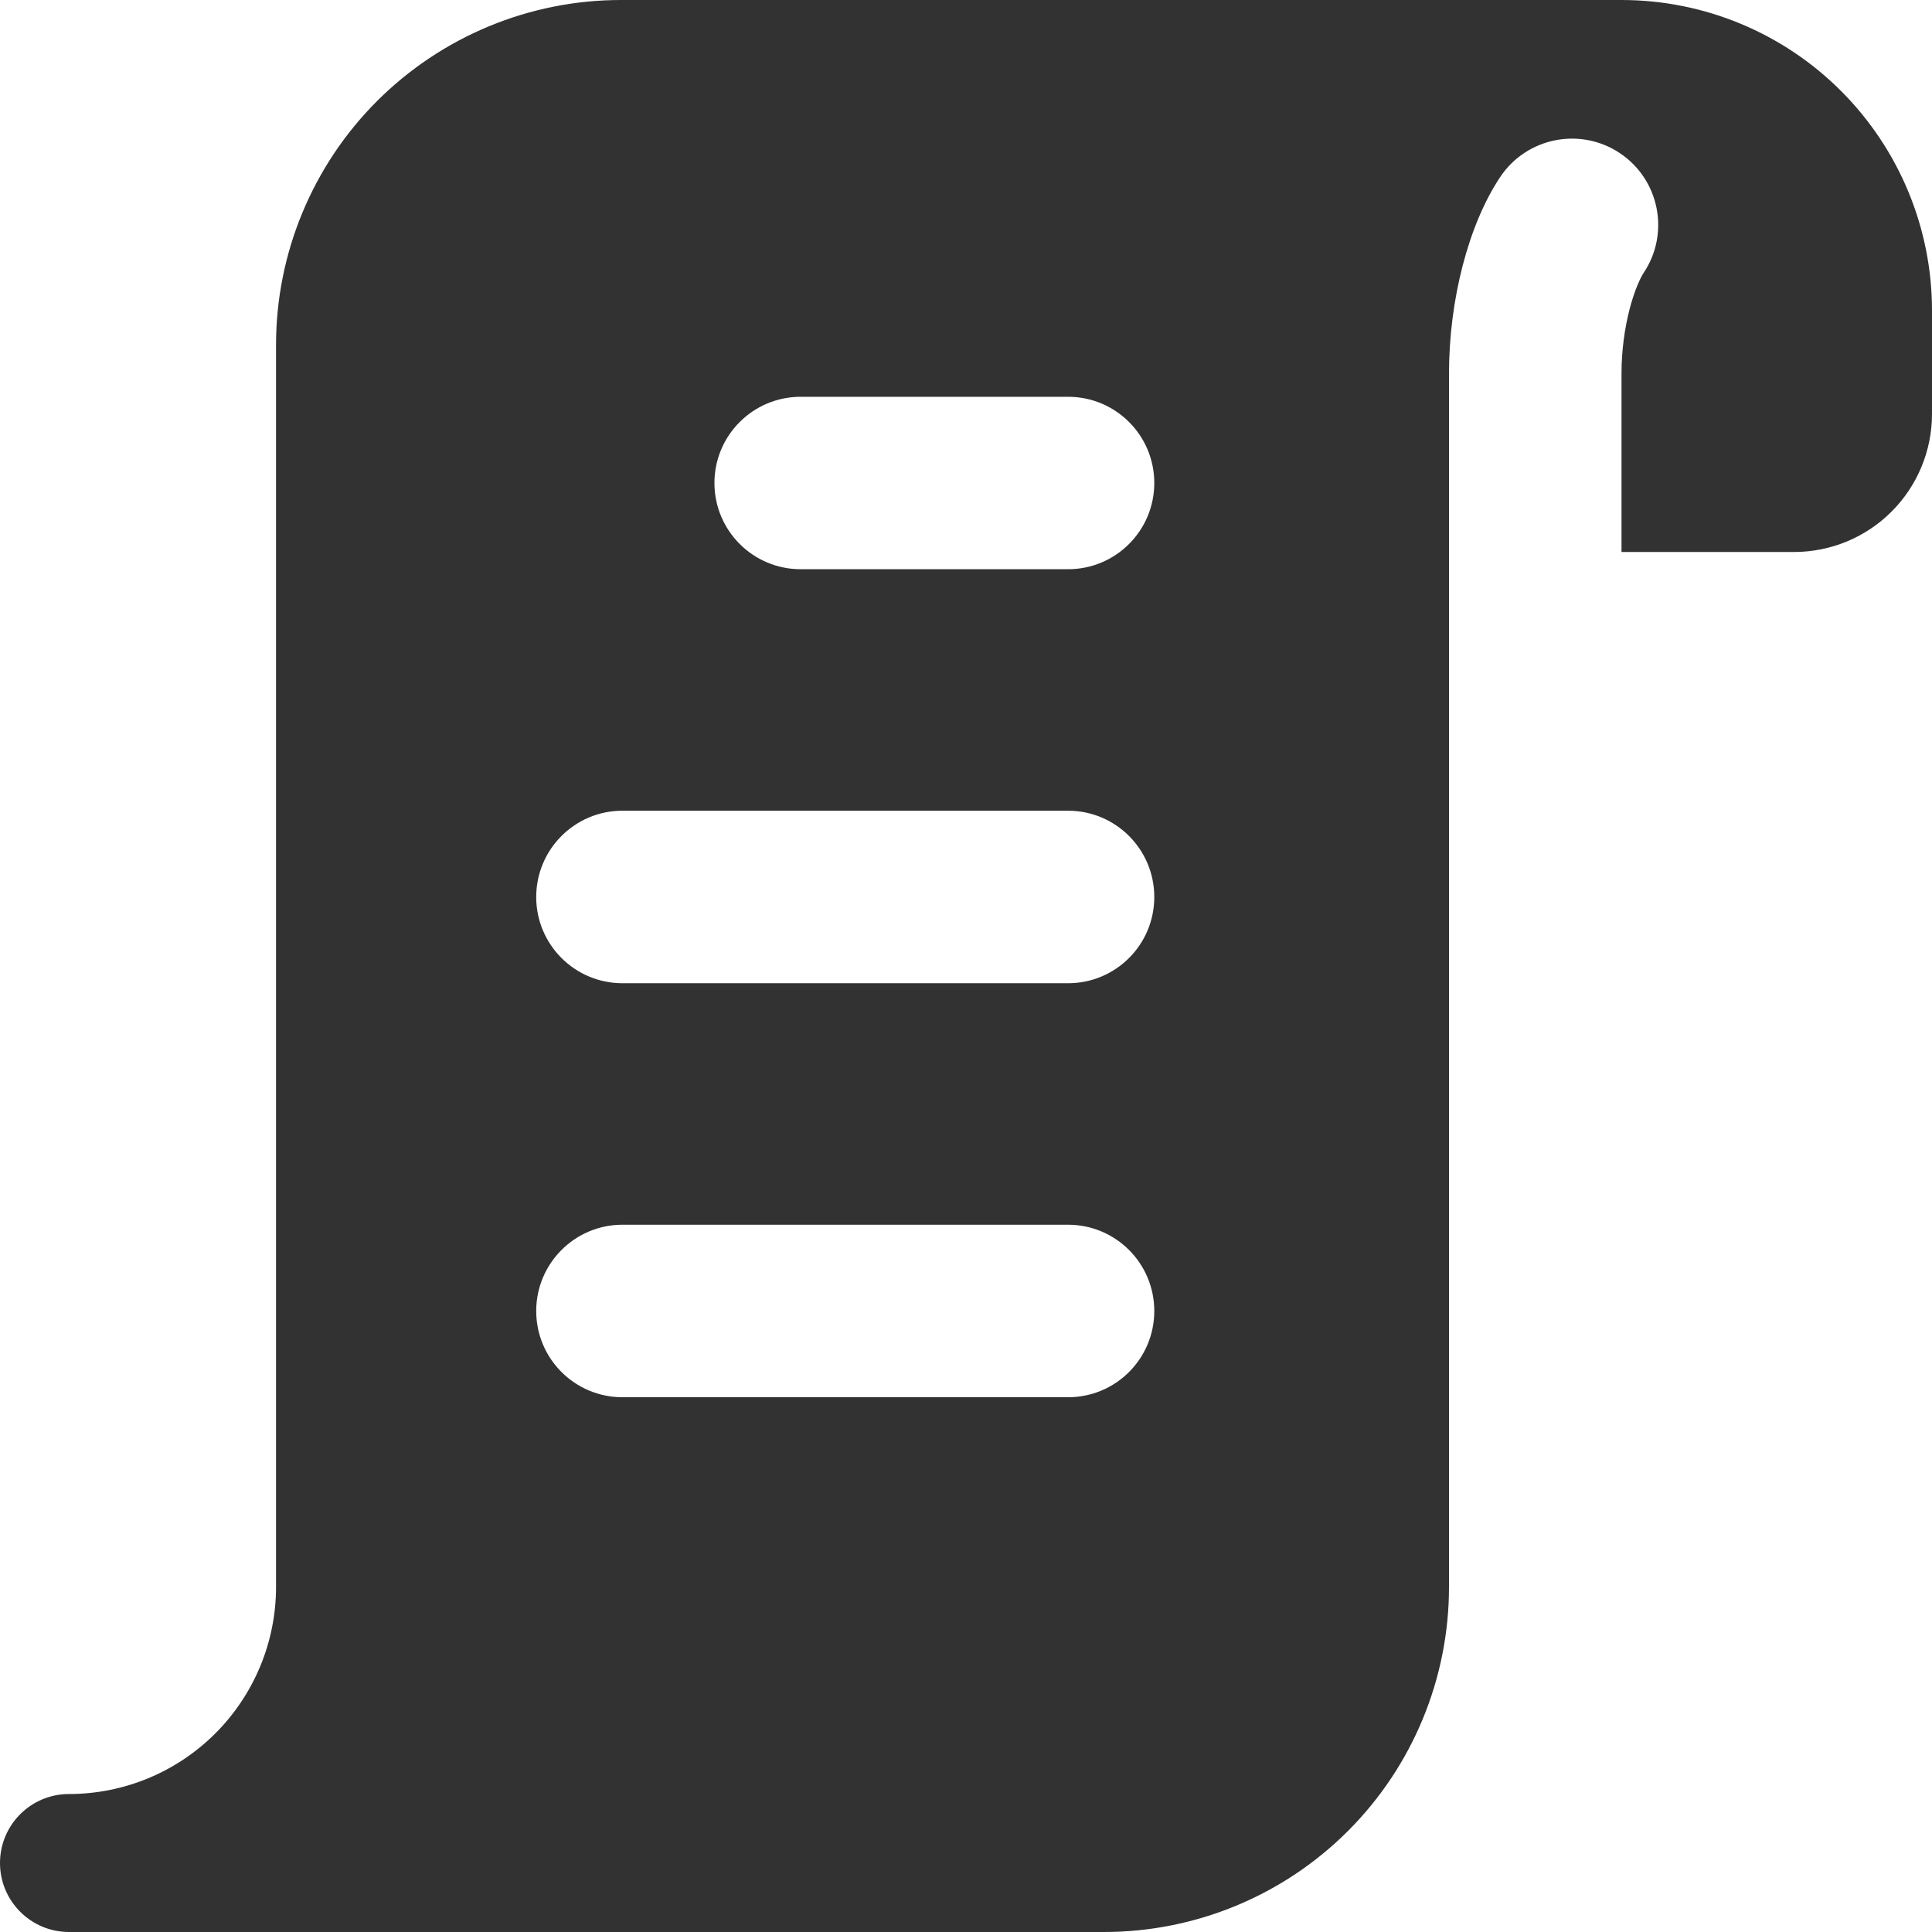 <svg width="24" height="24" viewBox="0 0 24 24" fill="none" xmlns="http://www.w3.org/2000/svg">
<g clip-path="url(#clip0_636_421)">
<path fill-rule="evenodd" clip-rule="evenodd" d="M18 19.714V6.857L18 4.64C18 3.727 18.241 2.791 18.636 2.199C18.964 1.707 19.63 1.574 20.122 1.902C20.614 2.23 20.747 2.896 20.419 3.388C20.382 3.443 20.308 3.593 20.244 3.838C20.183 4.073 20.143 4.352 20.143 4.64V6.857H22.286C22.74 6.857 23.177 6.677 23.498 6.355C23.819 6.034 24 5.598 24 5.143V3.857C24 2.834 23.593 1.853 22.87 1.13C22.147 0.406 21.166 0 20.143 0H7.714C6.578 0 5.488 0.452 4.684 1.255C3.88 2.059 3.429 3.149 3.429 4.286V19.714C3.429 20.396 3.158 21.05 2.675 21.533C2.193 22.015 1.539 22.286 0.857 22.286C0.384 22.286 0 22.669 0 23.143C0 23.616 0.384 24 0.857 24H13.714C14.851 24 15.941 23.549 16.745 22.745C17.549 21.941 18 20.851 18 19.714ZM8.875 6C8.875 5.408 9.355 4.929 9.946 4.929H13.268C13.86 4.929 14.339 5.408 14.339 6C14.339 6.592 13.86 7.071 13.268 7.071H9.946C9.355 7.071 8.875 6.592 8.875 6ZM7.732 10.071C7.141 10.071 6.661 10.551 6.661 11.143C6.661 11.735 7.141 12.214 7.732 12.214H13.268C13.86 12.214 14.339 11.735 14.339 11.143C14.339 10.551 13.86 10.071 13.268 10.071H7.732ZM6.661 16.286C6.661 15.694 7.141 15.214 7.732 15.214H13.268C13.86 15.214 14.339 15.694 14.339 16.286C14.339 16.878 13.86 17.357 13.268 17.357H7.732C7.141 17.357 6.661 16.878 6.661 16.286Z" fill="#323232"/>
</g>
<defs>
<clipPath id="clip0_636_421">
<rect width="24" height="24" fill="white"/>
</clipPath>
</defs>
</svg>
